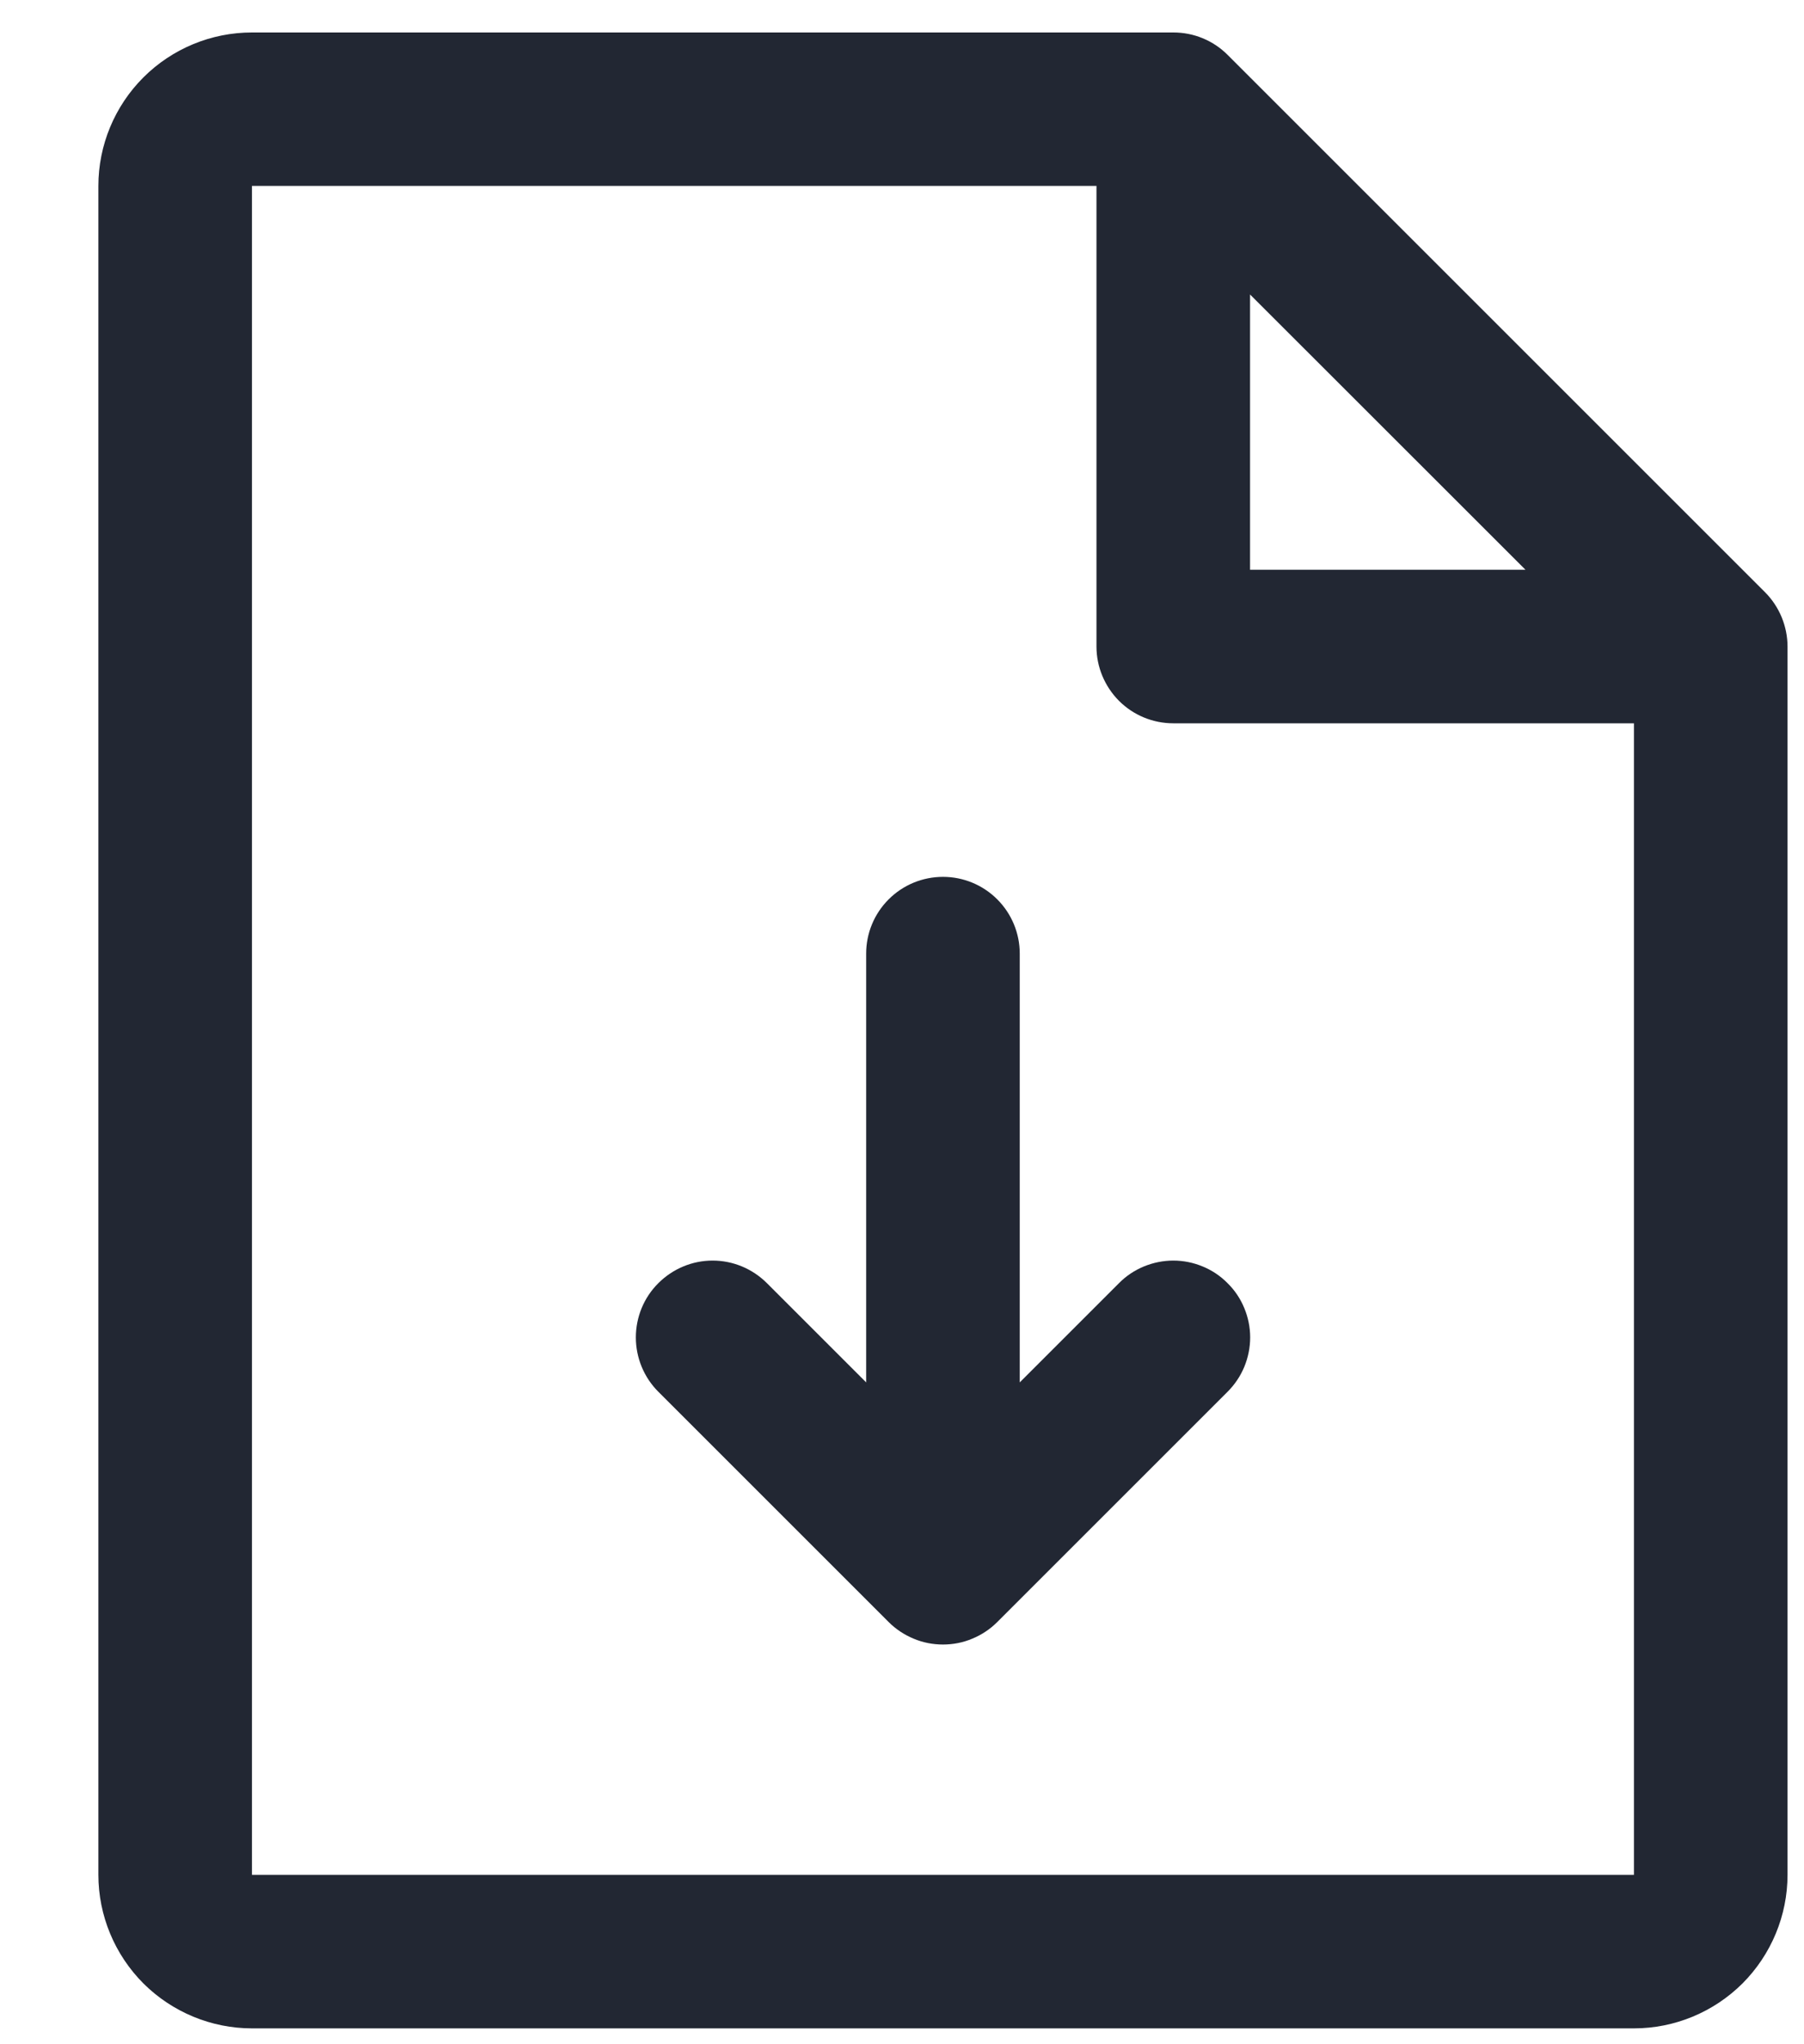 <?xml version="1.0" encoding="UTF-8"?>
<svg xmlns="http://www.w3.org/2000/svg" width="15" height="17" viewBox="0 0 15 17" fill="none">
  <path d="M14.676 4.925L10.207 0.456C10.148 0.397 10.078 0.35 10 0.318C9.923 0.286 9.84 0.27 9.756 0.27H2.095C1.757 0.27 1.432 0.404 1.192 0.644C0.953 0.883 0.818 1.208 0.818 1.546V15.591C0.818 15.929 0.953 16.254 1.192 16.494C1.432 16.733 1.757 16.868 2.095 16.868H13.586C13.925 16.868 14.249 16.733 14.489 16.494C14.728 16.254 14.863 15.929 14.863 15.591V5.377C14.863 5.293 14.846 5.21 14.814 5.132C14.782 5.055 14.735 4.984 14.676 4.925ZM10.394 2.449L12.684 4.738H10.394V2.449ZM13.586 15.591H2.095V1.546H9.117V5.377C9.117 5.546 9.185 5.708 9.304 5.828C9.424 5.948 9.586 6.015 9.756 6.015H13.586V15.591ZM10.207 10.671C10.267 10.73 10.314 10.8 10.346 10.878C10.378 10.955 10.395 11.038 10.395 11.122C10.395 11.206 10.378 11.289 10.346 11.367C10.314 11.444 10.267 11.514 10.207 11.574L8.292 13.489C8.233 13.548 8.163 13.595 8.085 13.627C8.008 13.66 7.924 13.676 7.841 13.676C7.757 13.676 7.674 13.66 7.596 13.627C7.519 13.595 7.448 13.548 7.389 13.489L5.474 11.574C5.354 11.454 5.287 11.291 5.287 11.122C5.287 10.953 5.354 10.79 5.474 10.671C5.594 10.551 5.756 10.483 5.925 10.483C6.095 10.483 6.257 10.551 6.377 10.671L7.202 11.496V7.93C7.202 7.761 7.269 7.599 7.389 7.479C7.509 7.359 7.671 7.292 7.841 7.292C8.01 7.292 8.172 7.359 8.292 7.479C8.412 7.599 8.479 7.761 8.479 7.93V11.496L9.304 10.671C9.363 10.611 9.434 10.564 9.511 10.532C9.589 10.5 9.672 10.483 9.756 10.483C9.84 10.483 9.923 10.5 10 10.532C10.078 10.564 10.148 10.611 10.207 10.671Z" fill="#222733"></path>
</svg>

